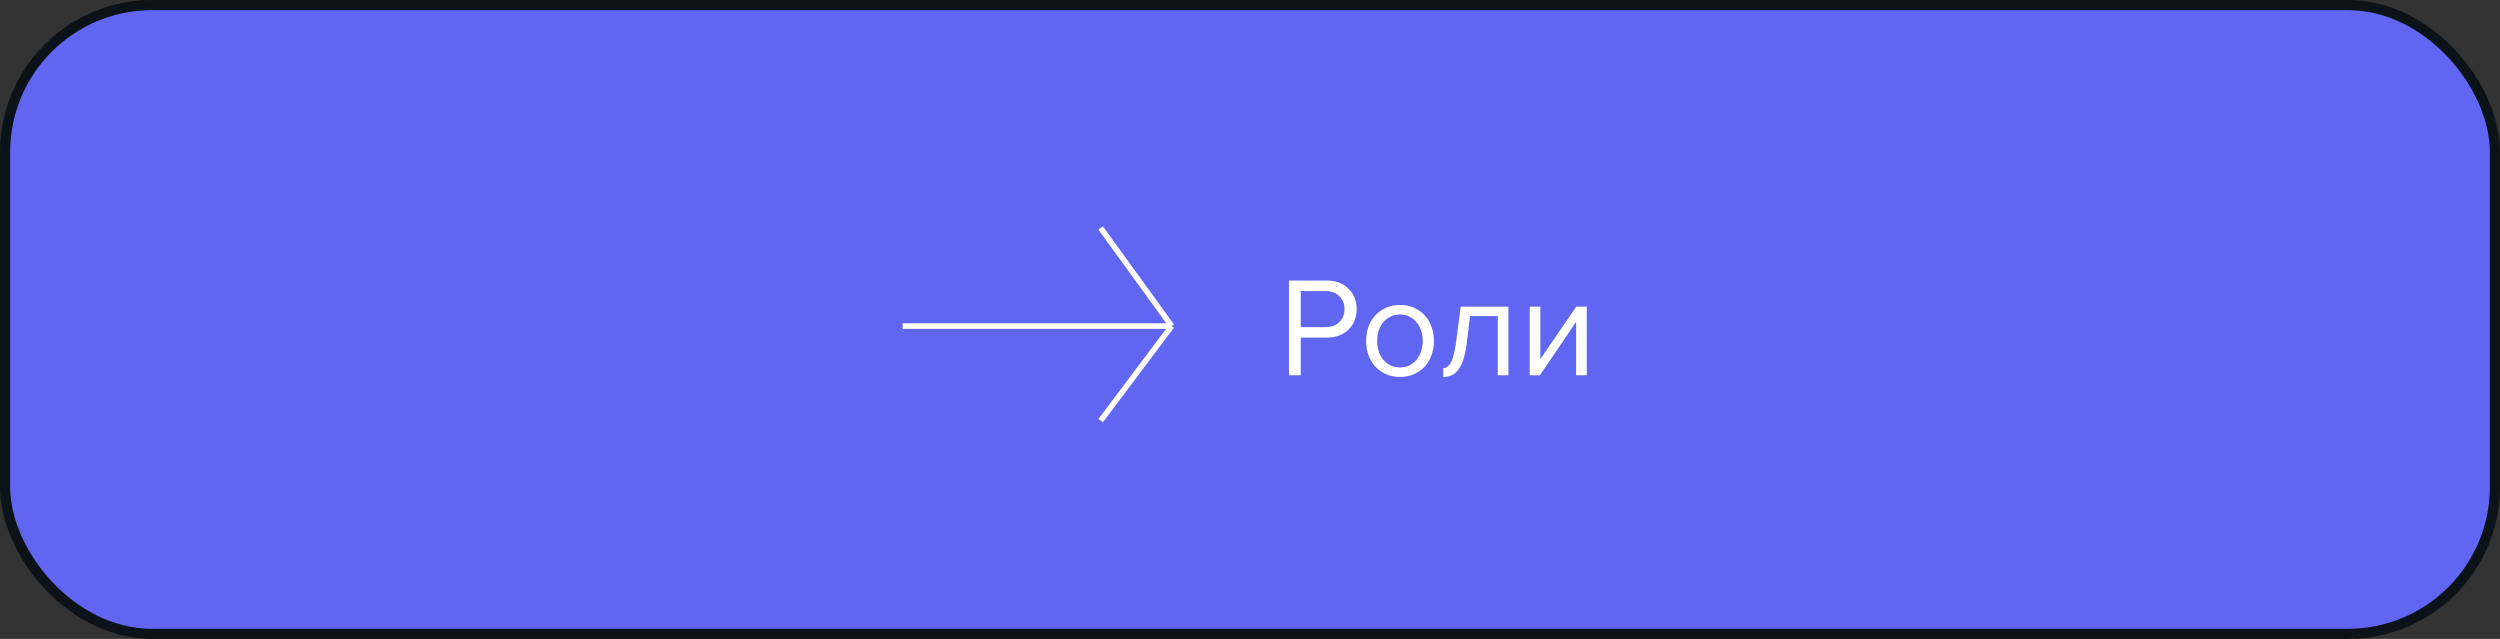 <?xml version="1.0" encoding="UTF-8"?> <svg xmlns="http://www.w3.org/2000/svg" width="493" height="126" viewBox="0 0 493 126" fill="none"><rect x="0" y="0" width="493" height="126" fill="#333333" stroke="none"/> <rect x="1" y="1" width="491" height="124" rx="29" fill="#6066F1" stroke="#0B1218" stroke-width="2"></rect> <path d="M178 64.298L231.058 64.298M231.058 64.298L217.048 44.955M231.058 64.298L217.048 82.96" stroke="white" stroke-width="1.1"></path> <path d="M254.184 74V55.324H261.688C262.621 55.324 263.452 55.474 264.18 55.772C264.908 56.071 265.515 56.481 266 57.004C266.504 57.508 266.887 58.105 267.148 58.796C267.409 59.468 267.54 60.187 267.54 60.952C267.54 61.718 267.409 62.446 267.148 63.136C266.887 63.808 266.504 64.406 266 64.928C265.496 65.432 264.88 65.834 264.152 66.132C263.424 66.431 262.603 66.58 261.688 66.58H256.508V74H254.184ZM261.408 64.508C262.528 64.508 263.424 64.181 264.096 63.528C264.787 62.875 265.132 62.016 265.132 60.952C265.132 59.888 264.787 59.029 264.096 58.376C263.424 57.723 262.528 57.396 261.408 57.396H256.508V64.508H261.408ZM276.086 74.336C275.059 74.336 274.126 74.15 273.286 73.776C272.465 73.403 271.765 72.899 271.186 72.264C270.607 71.611 270.159 70.855 269.842 69.996C269.543 69.138 269.394 68.213 269.394 67.224C269.394 66.254 269.543 65.339 269.842 64.48C270.159 63.603 270.607 62.847 271.186 62.212C271.765 61.578 272.465 61.074 273.286 60.7C274.126 60.327 275.059 60.14 276.086 60.14C277.113 60.14 278.037 60.327 278.858 60.7C279.698 61.074 280.407 61.578 280.986 62.212C281.565 62.847 282.003 63.603 282.302 64.48C282.619 65.339 282.778 66.254 282.778 67.224C282.778 68.213 282.619 69.138 282.302 69.996C282.003 70.855 281.565 71.611 280.986 72.264C280.407 72.899 279.698 73.403 278.858 73.776C278.037 74.15 277.113 74.336 276.086 74.336ZM276.086 72.46C276.814 72.46 277.449 72.32 277.99 72.04C278.55 71.742 279.017 71.359 279.39 70.892C279.782 70.407 280.071 69.847 280.258 69.212C280.463 68.578 280.566 67.915 280.566 67.224C280.566 66.534 280.463 65.88 280.258 65.264C280.071 64.629 279.782 64.079 279.39 63.612C279.017 63.127 278.55 62.744 277.99 62.464C277.449 62.166 276.814 62.016 276.086 62.016C275.358 62.016 274.714 62.166 274.154 62.464C273.594 62.744 273.118 63.127 272.726 63.612C272.353 64.079 272.063 64.629 271.858 65.264C271.671 65.88 271.578 66.534 271.578 67.224C271.578 67.915 271.671 68.578 271.858 69.212C272.063 69.847 272.353 70.407 272.726 70.892C273.118 71.359 273.594 71.742 274.154 72.04C274.714 72.32 275.358 72.46 276.086 72.46ZM284.606 72.6C285.24 72.6 285.763 72.189 286.174 71.368C286.584 70.547 286.92 69.138 287.182 67.14L288.05 60.476H297.458V74H295.358V62.324H289.898L289.282 67.392C289.132 68.662 288.927 69.735 288.666 70.612C288.404 71.49 288.078 72.208 287.686 72.768C287.312 73.309 286.864 73.711 286.342 73.972C285.838 74.215 285.259 74.336 284.606 74.336V72.6ZM301.651 74V60.476H303.751V70.808L310.835 60.476H312.907V74H310.807V63.472L303.667 74H301.651Z" fill="white"></path> </svg> 
